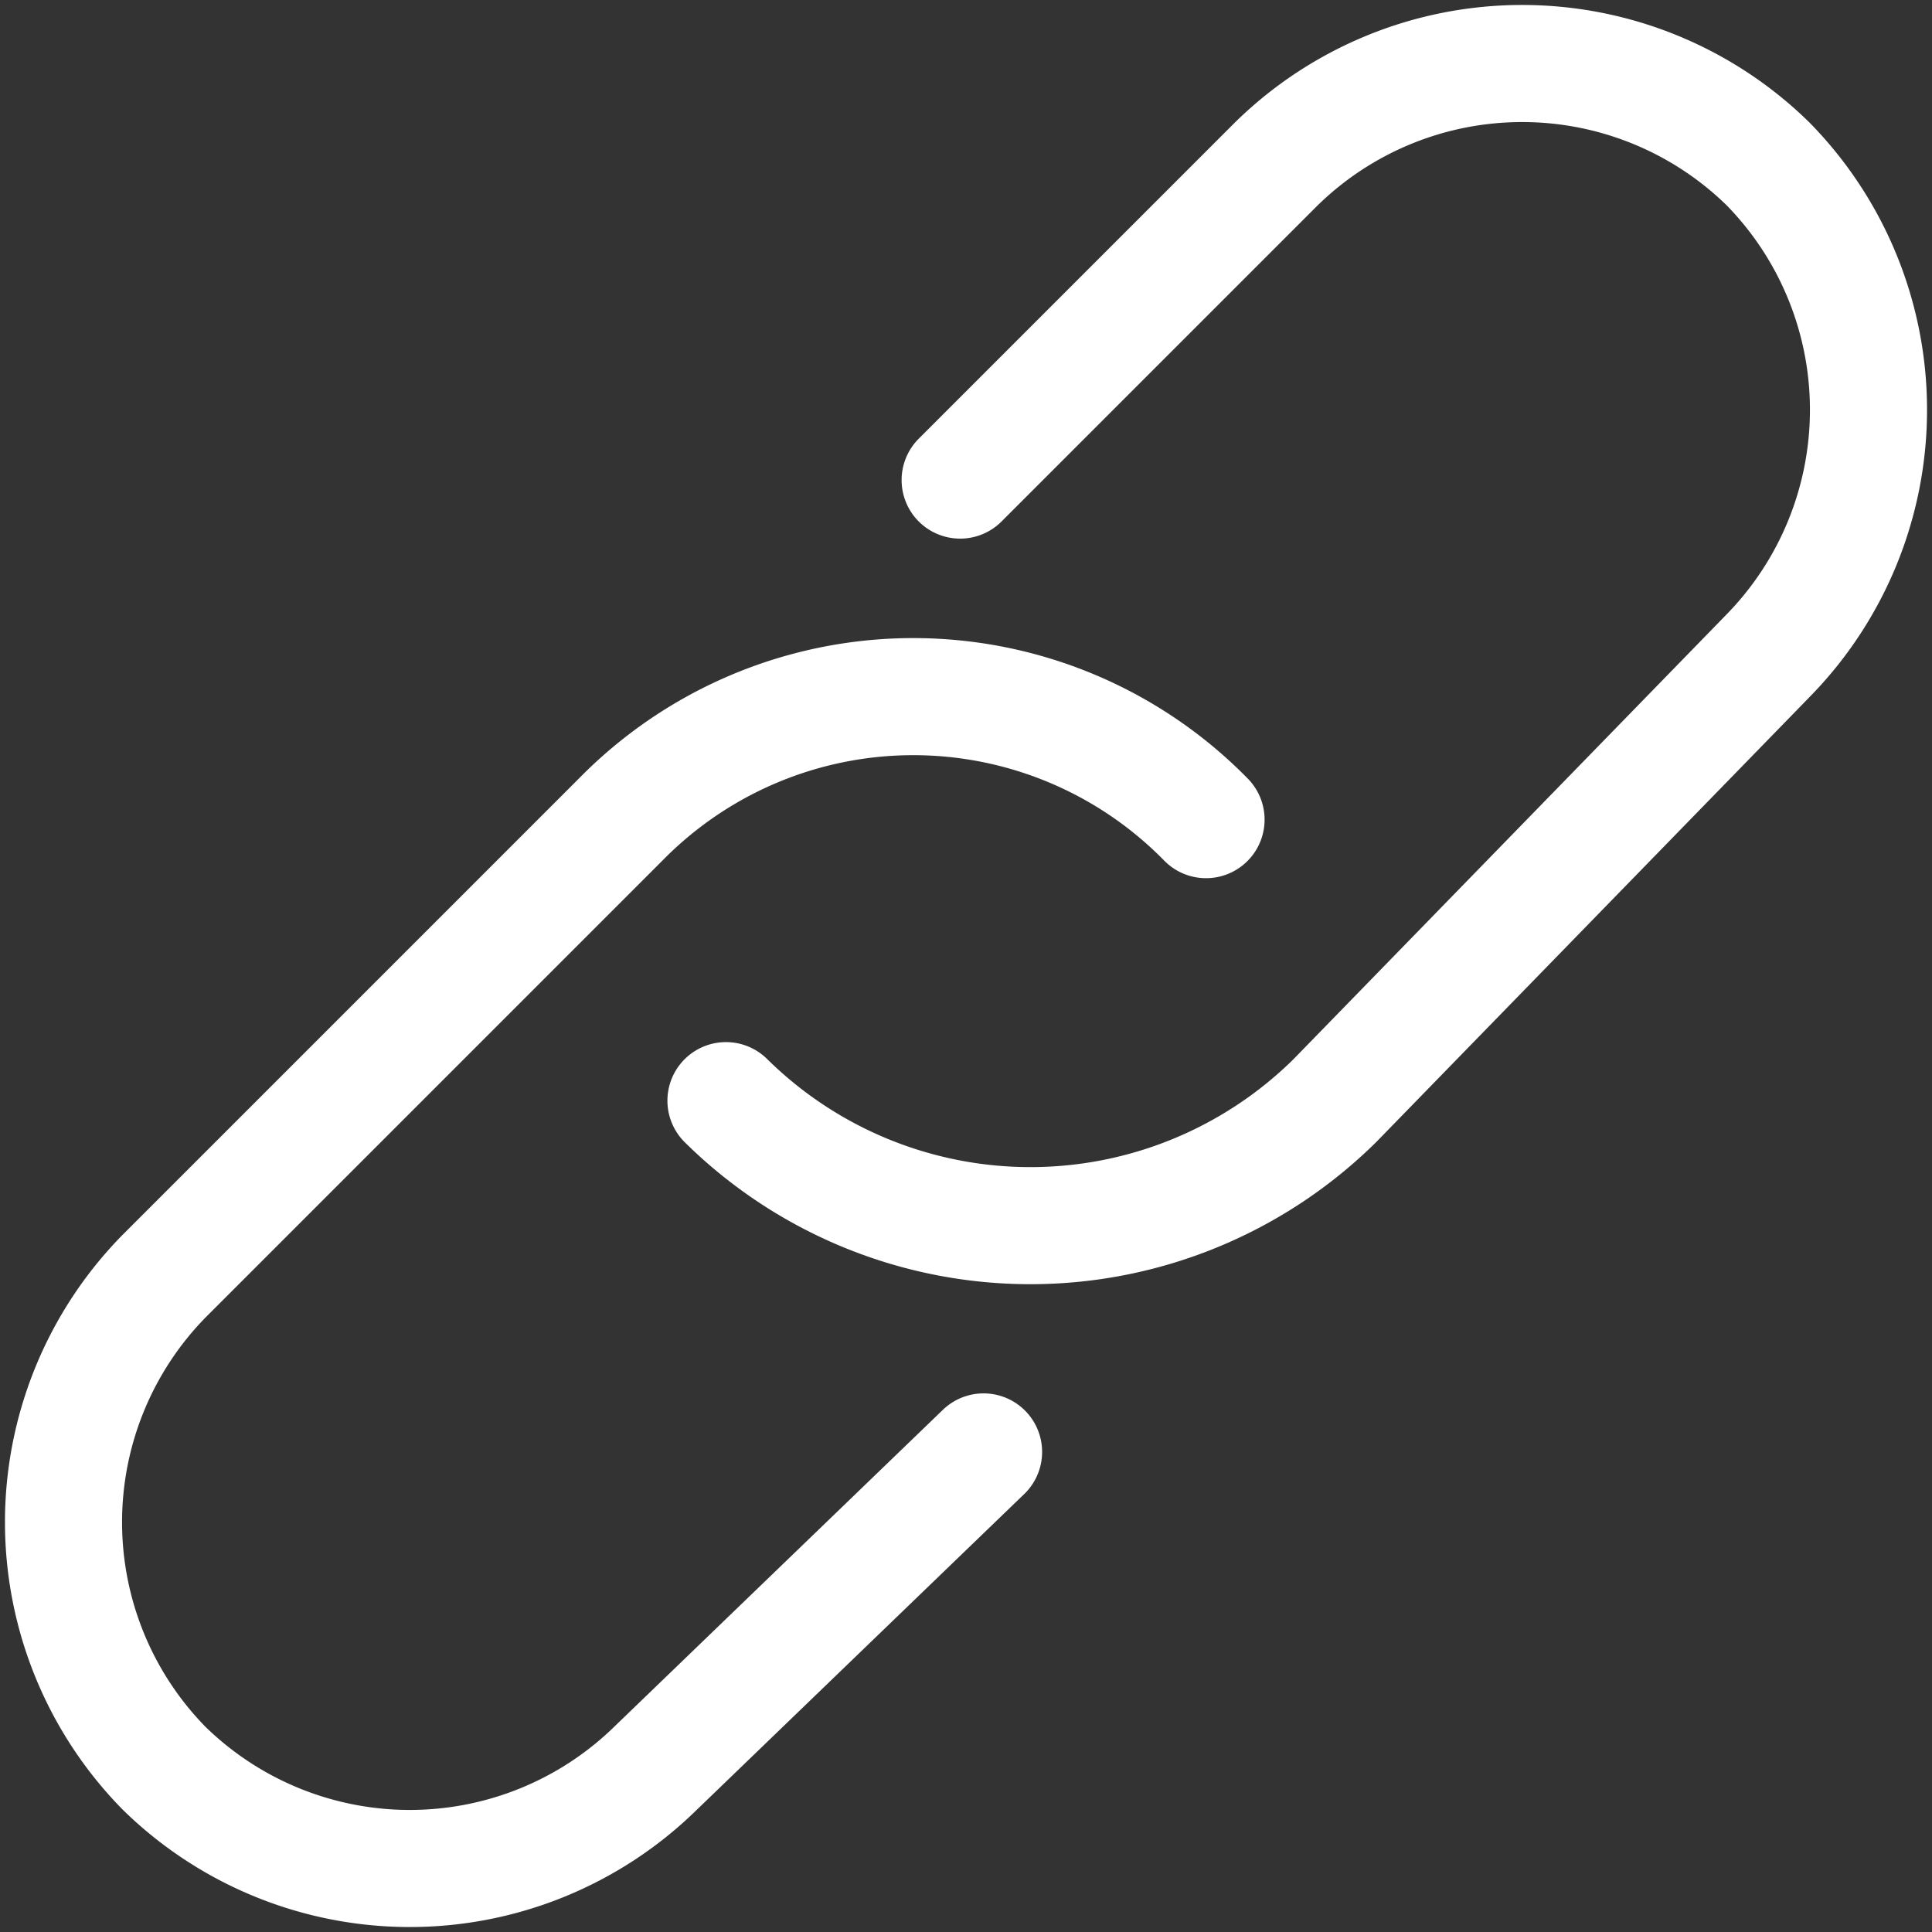 <svg xmlns="http://www.w3.org/2000/svg" viewBox="0 0 16.5 16.5" fill="none" stroke="#fff" stroke-linecap="round"><rect x="0" y="0" width="16.5" height="16.5" fill="#333333" stroke="none"/><path d="M8.4,12.4,5.6,15.1a3,3,0,0,1-4.2,0h0a3,3,0,0,1,0-4.2h0L5.3,7a3.5,3.5,0,0,1,5,0l0,0h0"/><path d="M8.2,4.1,10.9,1.4a3,3,0,0,1,4.2,0h0a3,3,0,0,1,0,4.2h0L11.4,9.4a3.7,3.7,0,0,1-5.2,0h0"/></svg>